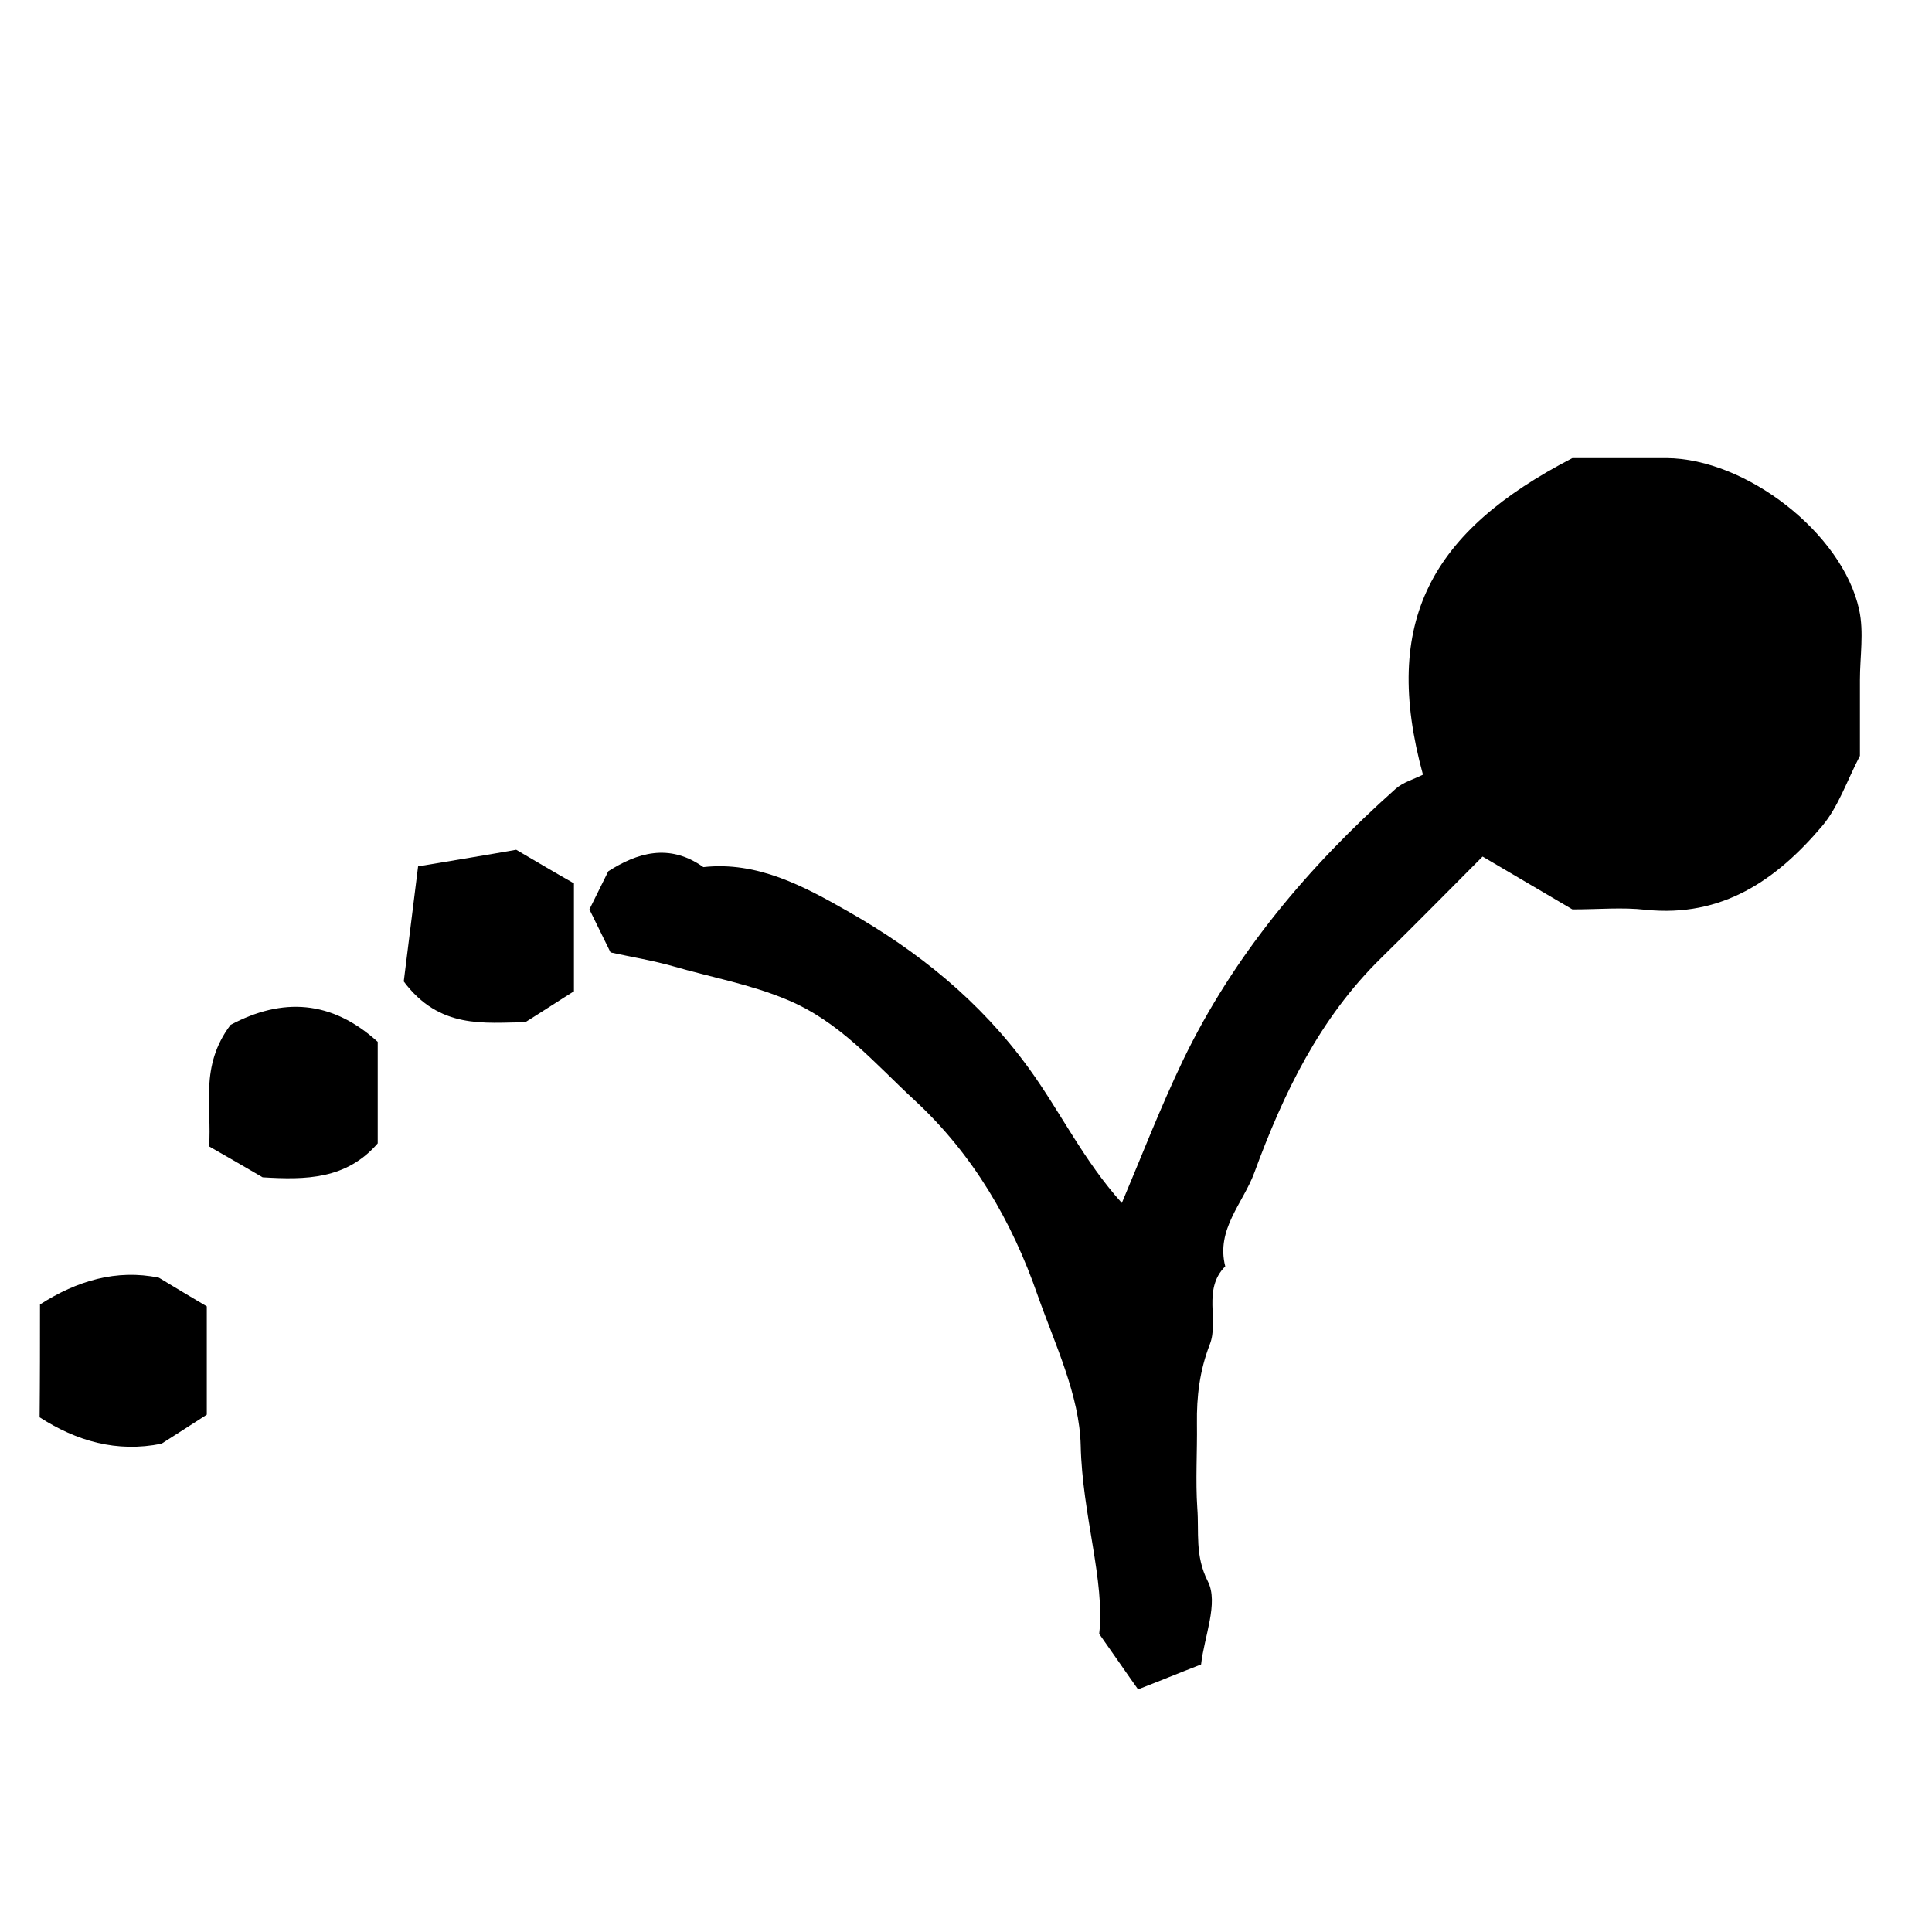 <?xml version="1.0" encoding="utf-8"?>
<!-- Generator: Adobe Illustrator 22.0.0, SVG Export Plug-In . SVG Version: 6.00 Build 0)  -->
<svg version="1.1" id="Layer_1" xmlns="http://www.w3.org/2000/svg" xmlns:xlink="http://www.w3.org/1999/xlink" x="0px" y="0px"
	 viewBox="0 0 512 512" style="enable-background:new 0 0 512 512;" xml:space="preserve">
<g>
	<g>
		<path d="M10.6,345.7c9.8-6.3,20.3-9.4,31.5-7.1c4.3,2.6,8.3,5,12.7,7.6c0,9.2,0,18.4,0,28.7c-3.4,2.2-7.9,5.1-12,7.7
			c-11.9,2.4-22.5-0.7-32.3-7C10.6,365.7,10.6,355.7,10.6,345.7z"/>
		<path d="M416.7,121.4c8.7,0,16.8,0,24.9,0c21.1,0.1,46.7,19.9,51.1,40.2c1.3,6,0.2,12.4,0.2,18.6c0,6.8,0,13.7,0,20.1
			c-3.4,6.5-5.7,13.5-10,18.6c-12.1,14.3-26.5,24.3-46.8,22.2c-6.2-0.7-12.4-0.1-19.4-0.1c-7.5-4.4-15.5-9.1-23.8-14
			c-8.3,8.3-17.5,17.7-26.8,26.8c-16.4,16-26,36-33.7,57c-3,8.1-10.2,15-7.7,24.8c-6.1,6.1-1.6,14.4-4.1,20.7
			c-2.7,7-3.5,13.8-3.4,21c0.1,7.5-0.4,15,0.1,22.4c0.5,6.4-0.7,12.5,2.8,19.4c2.9,5.7-1,14.7-1.8,22c-6.2,2.4-11,4.4-16.7,6.6
			c-3-4.2-5.7-8.2-10.3-14.7c1.6-13.9-4.5-31.6-4.9-49.9c-0.3-13.3-6.8-26.8-11.4-39.8c-6.8-19.6-17.1-37.4-32.7-51.8
			c-10.6-9.8-19.8-20.8-33.8-26.6c-9.8-4.1-20-5.9-30-8.8c-5.6-1.6-11.3-2.5-16.7-3.7c-2-4.1-3.8-7.7-5.6-11.4
			c1.5-3.1,3.1-6.2,5-10.1c7.5-4.8,16.1-7.6,25.2-1.1c14.3-1.6,26.7,5.1,38.1,11.6c18.7,10.6,35.2,23.8,48.3,41.9
			c8.3,11.5,14.4,24.3,24.5,35.5c5.2-12.3,10.2-25.3,16.2-37.8c13.5-28,33.2-51.3,56.3-71.9c2-1.8,4.9-2.6,7.3-3.8
			C366,164.7,379.2,140.8,416.7,121.4z"/>
		<path d="M107,260.1c1.1-8.7,2.4-19.1,3.8-30.5c10.1-1.7,18.7-3.1,26-4.4c6,3.5,10.5,6.2,15.3,8.9c0,9.4,0,18.5,0,28.6
			c-3.7,2.3-8.1,5.2-12.9,8.2C128.3,271,116.5,272.8,107,260.1z"/>
		<path d="M61.1,271.6c13.7-7.3,26.8-6.6,39,4.5c0,9.1,0,18.2,0,26.9c-8.3,9.6-19.1,9.7-30.5,9c-4.1-2.4-8.6-5-14.2-8.2
			C56.2,293.4,52.8,282.6,61.1,271.6z"/>
	</g>
</g>
</svg>
